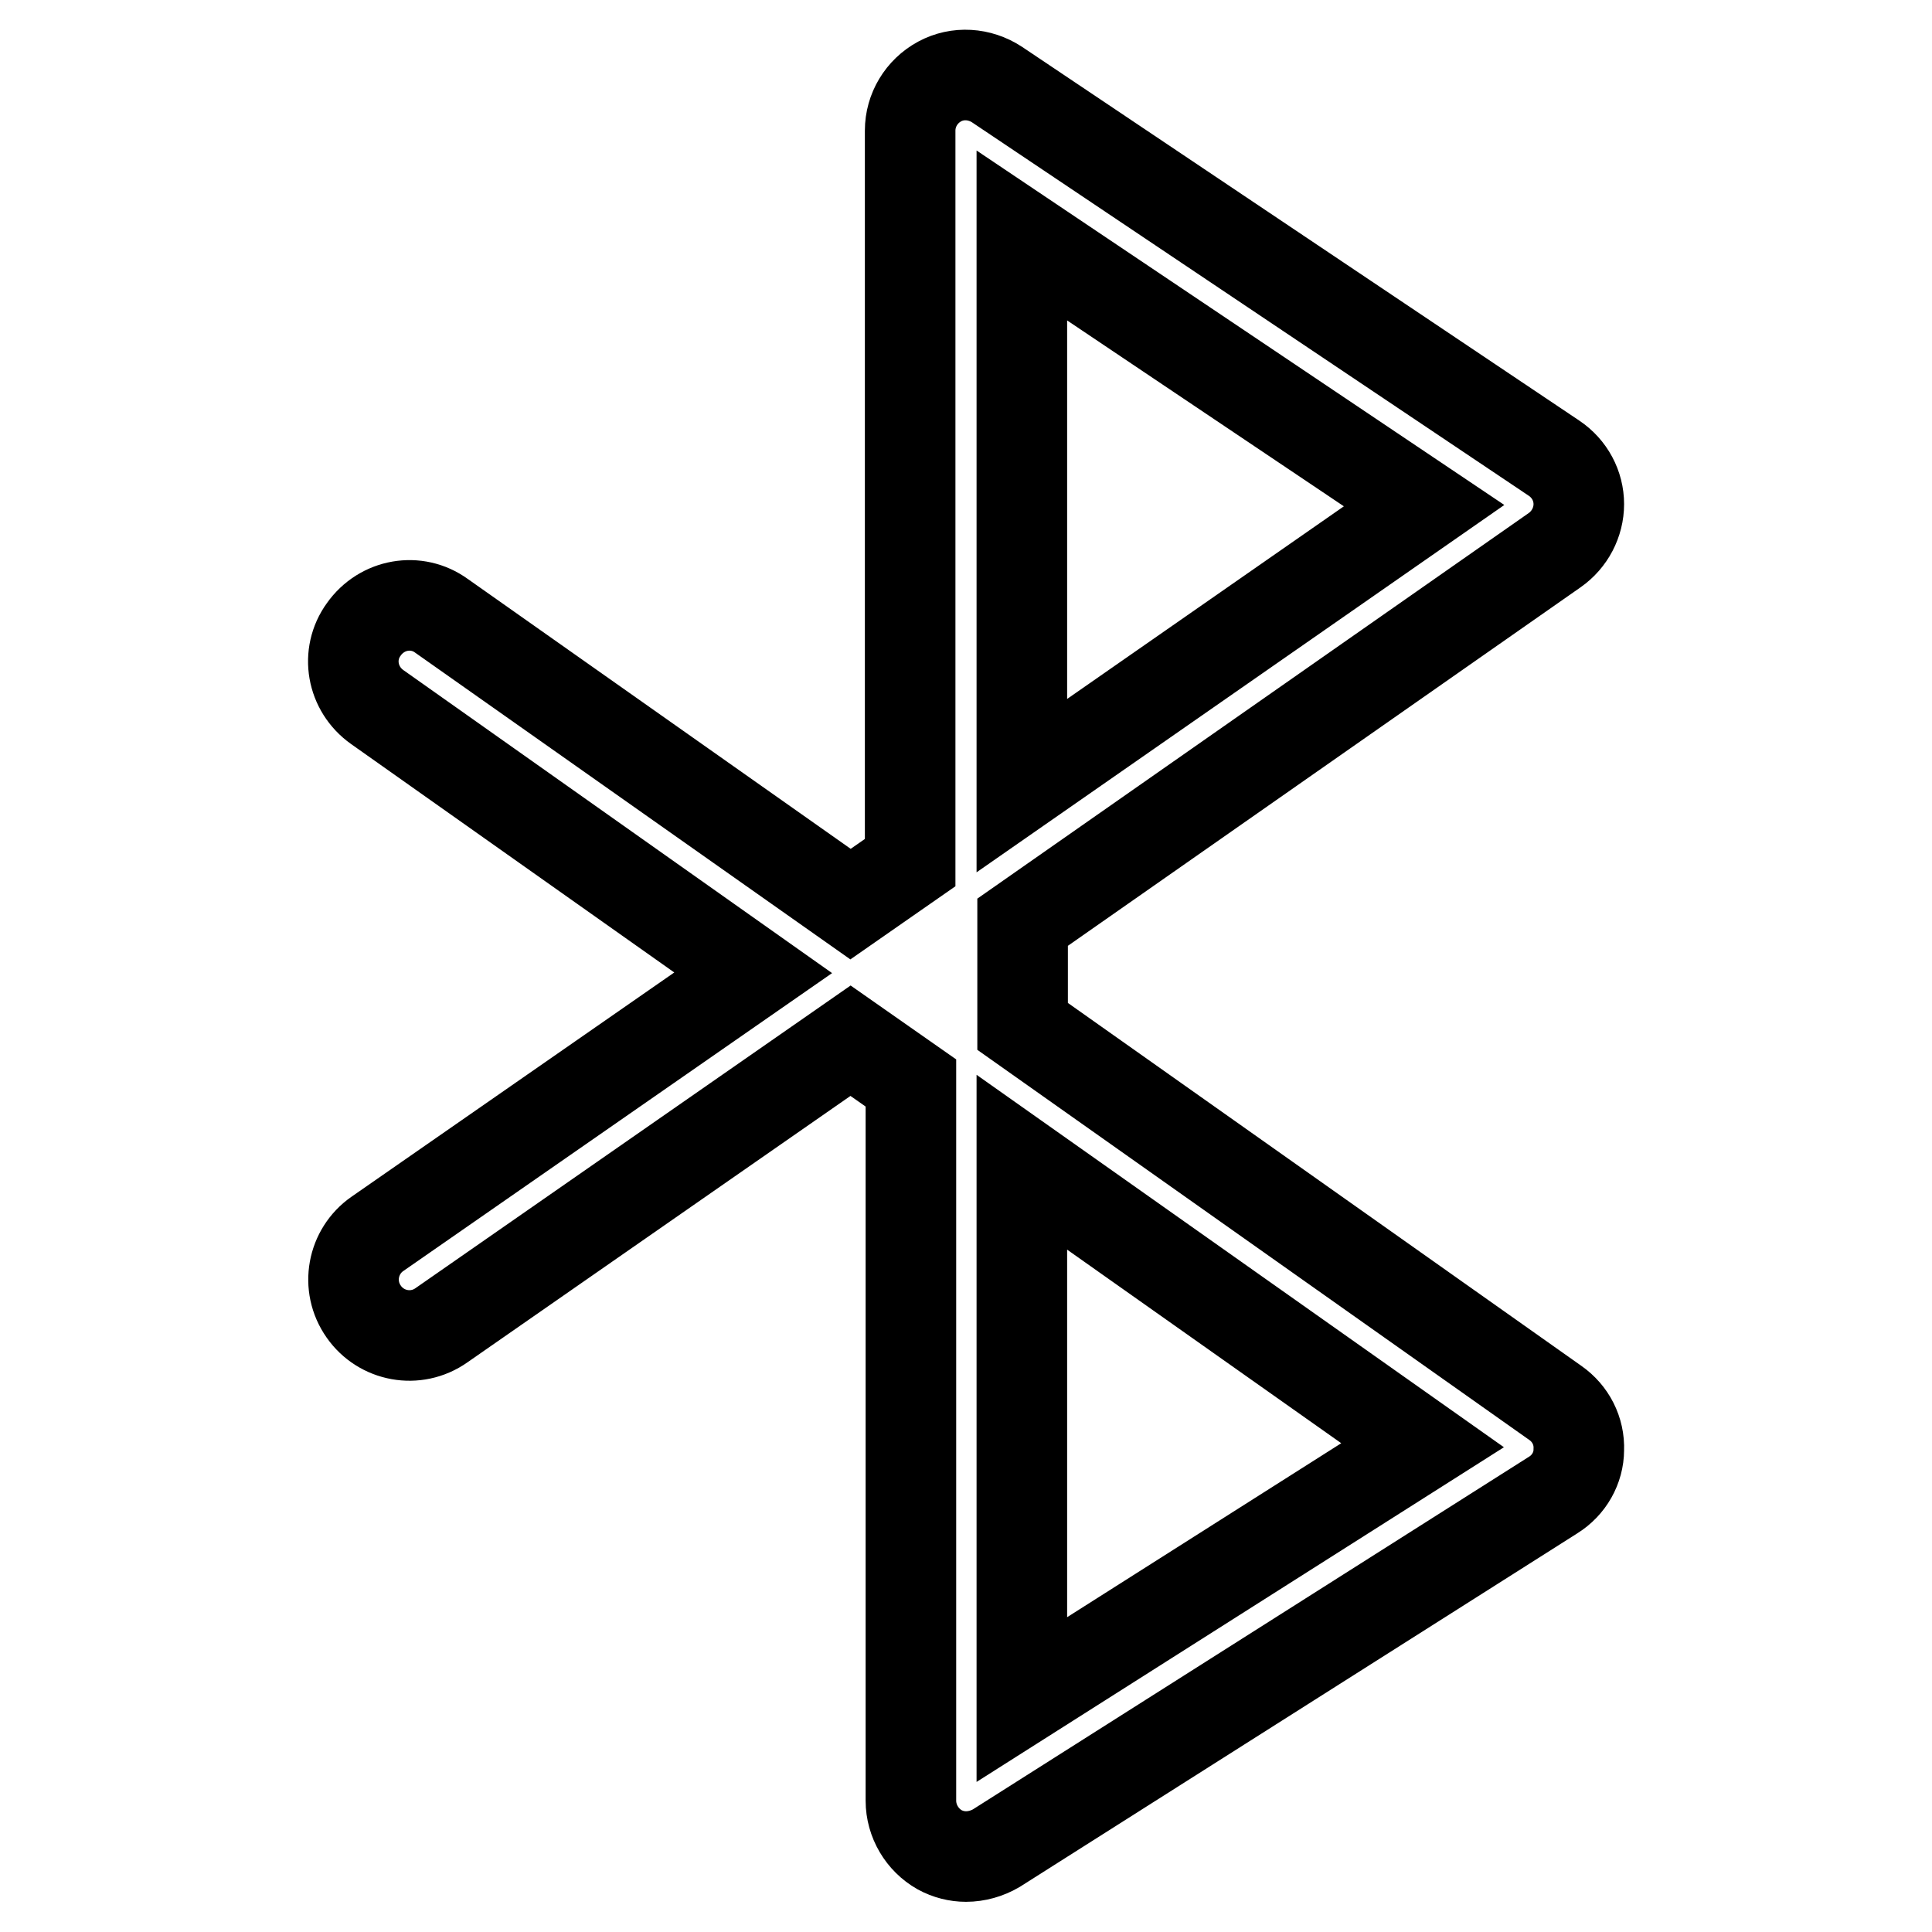 <?xml version="1.0" encoding="utf-8"?>
<!-- Svg Vector Icons : http://www.onlinewebfonts.com/icon -->
<!DOCTYPE svg PUBLIC "-//W3C//DTD SVG 1.1//EN" "http://www.w3.org/Graphics/SVG/1.1/DTD/svg11.dtd">
<svg version="1.1" xmlns="http://www.w3.org/2000/svg" xmlns:xlink="http://www.w3.org/1999/xlink" x="0px" y="0px" viewBox="0 0 256 256" enable-background="new 0 0 256 256" xml:space="preserve">
<g> <path stroke-width="12" fill-opacity="0" stroke="#000000"  d="M206,72.9c2-1.4,3.2-3.7,3.2-6.1c0-2.4-1.2-4.7-3.3-6.1l-73.8-49.5c-2.3-1.5-5.2-1.7-7.6-0.4 c-2.4,1.3-3.9,3.8-3.9,6.5v97l-7.9,5.5L58.5,81.6c-3.3-2.4-7.9-1.6-10.3,1.8c-2.4,3.3-1.6,7.9,1.8,10.3l49.8,35.2L50,163.5 c-3.3,2.3-4.2,6.9-1.8,10.3c2.3,3.3,6.9,4.2,10.3,1.8l54.2-37.7l8,5.6v95.1c0,2.7,1.5,5.2,3.8,6.5c1.1,0.6,2.3,0.9,3.5,0.9 c1.4,0,2.8-0.4,4-1.1l73.8-46.8c2.1-1.3,3.4-3.6,3.4-6c0.1-2.5-1.1-4.8-3.1-6.2l-70.6-49.9v-13.8L206,72.9z M135.4,31.2L188.7,67 l-53.3,37.1V31.2z M188.5,191.5l-53.1,33.7V154L188.5,191.5z"/></g>
</svg>
